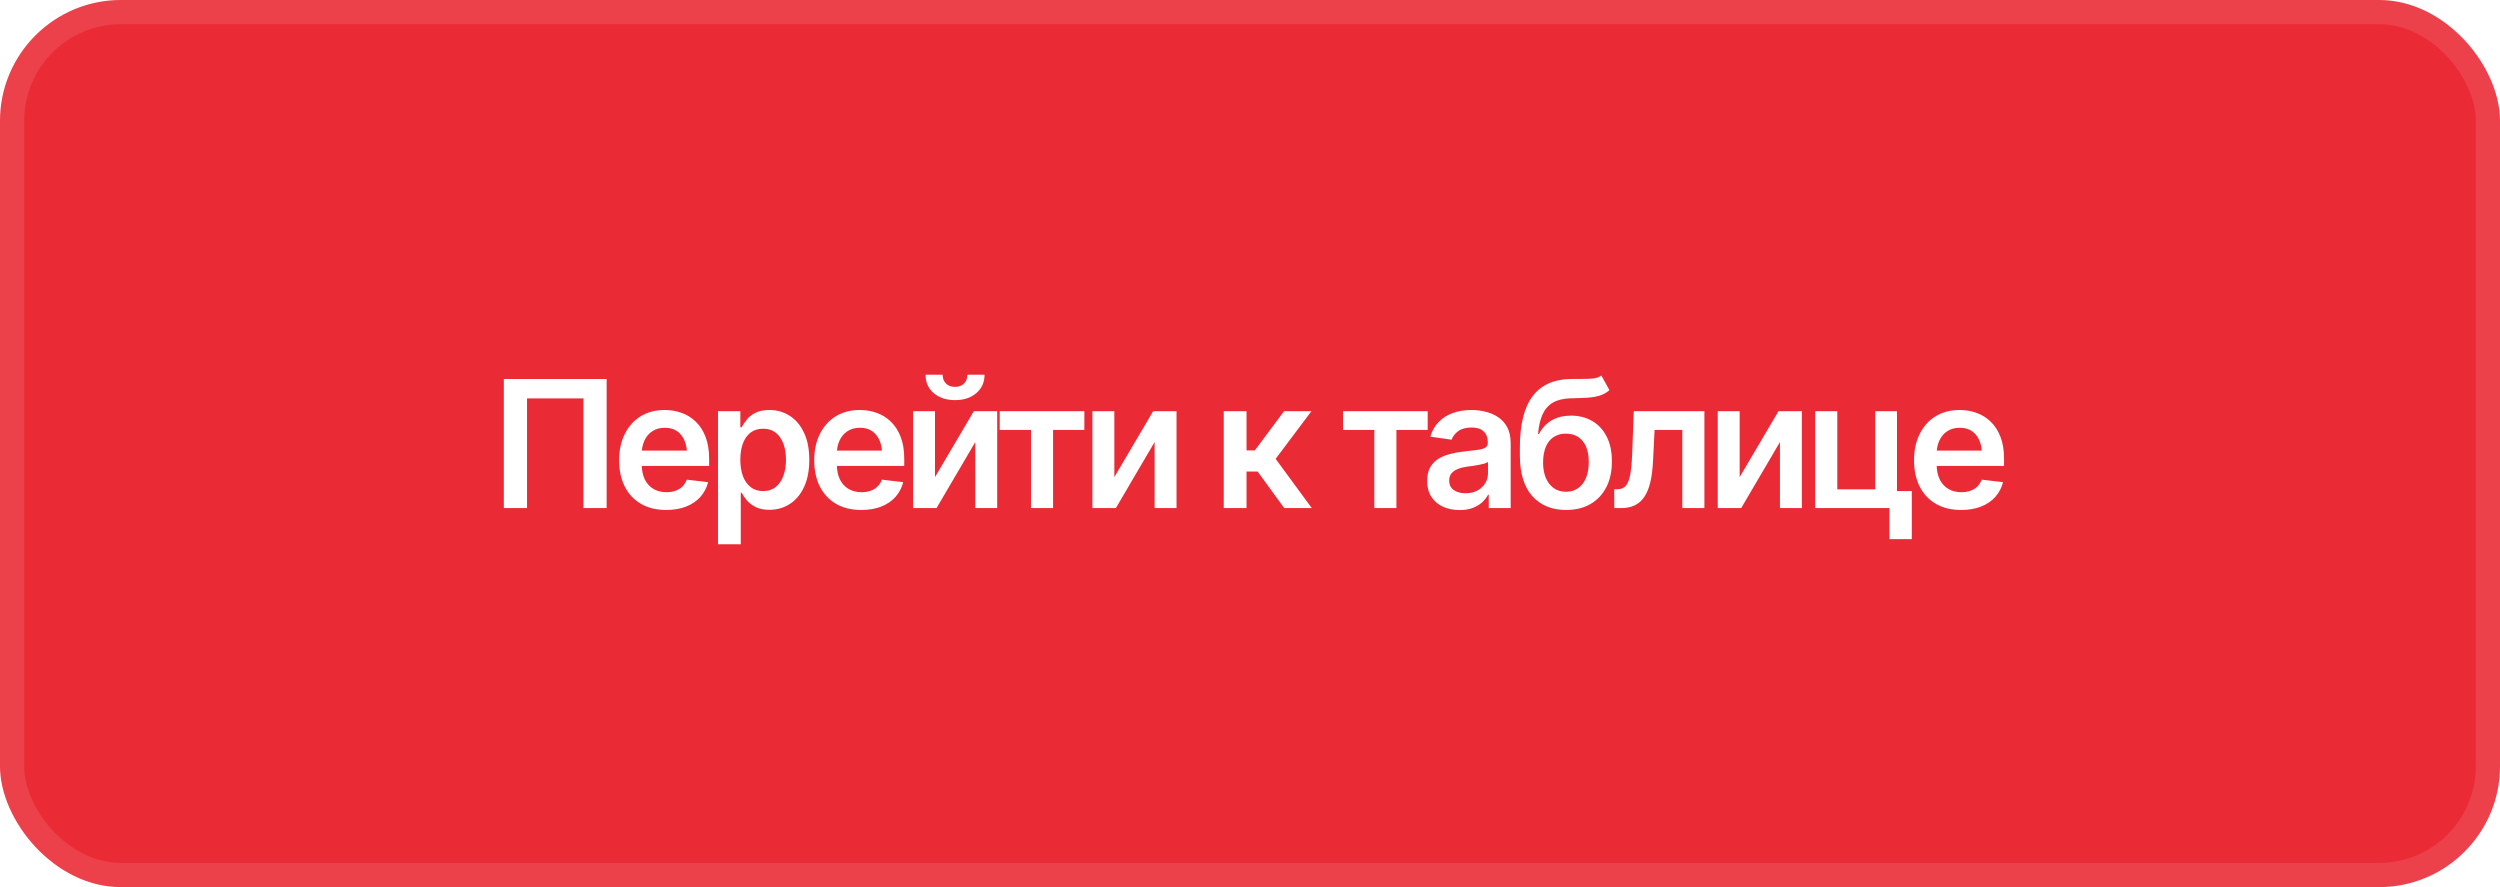 <?xml version="1.0" encoding="UTF-8"?> <svg xmlns="http://www.w3.org/2000/svg" width="310" height="110" viewBox="0 0 310 110" fill="none"><g filter="url(#filter0_i_212_1327)"><rect width="310" height="110" rx="15" fill="#EA2B36"></rect></g><rect x="1.5" y="1.5" width="307" height="107" rx="13.5" stroke="white" stroke-opacity="0.1" stroke-width="3"></rect><path d="M75.225 46.994V63H72.346V49.4H65.353V63H62.474V46.994H75.225ZM82.605 63.236C81.402 63.236 80.364 62.986 79.49 62.484C78.617 61.976 77.943 61.26 77.471 60.336C77.005 59.412 76.772 58.324 76.772 57.07C76.772 55.831 77.005 54.746 77.471 53.815C77.936 52.877 78.591 52.147 79.436 51.624C80.281 51.101 81.277 50.84 82.423 50.84C83.16 50.84 83.859 50.958 84.517 51.194C85.183 51.431 85.771 51.796 86.279 52.29C86.795 52.784 87.2 53.414 87.493 54.181C87.787 54.94 87.933 55.846 87.933 56.898V57.779H78.094V55.878H86.526L85.205 56.437C85.205 55.756 85.101 55.165 84.894 54.664C84.686 54.156 84.378 53.758 83.97 53.472C83.561 53.185 83.053 53.042 82.444 53.042C81.835 53.042 81.316 53.185 80.887 53.472C80.457 53.758 80.131 54.145 79.909 54.632C79.687 55.112 79.576 55.649 79.576 56.243V57.565C79.576 58.295 79.701 58.922 79.952 59.444C80.21 59.96 80.568 60.354 81.026 60.626C81.492 60.898 82.032 61.034 82.648 61.034C83.049 61.034 83.415 60.977 83.744 60.862C84.081 60.748 84.367 60.576 84.603 60.347C84.847 60.11 85.033 59.82 85.162 59.477L87.805 59.788C87.633 60.483 87.314 61.092 86.849 61.614C86.39 62.13 85.799 62.531 85.076 62.817C84.36 63.097 83.536 63.236 82.605 63.236ZM89.03 67.49V50.99H91.801V52.977H91.973C92.116 52.691 92.32 52.383 92.585 52.054C92.85 51.717 93.208 51.431 93.659 51.194C94.118 50.958 94.701 50.84 95.41 50.84C96.334 50.84 97.169 51.076 97.913 51.549C98.658 52.022 99.249 52.716 99.686 53.633C100.13 54.55 100.352 55.677 100.352 57.017C100.352 58.334 100.137 59.455 99.707 60.379C99.278 61.303 98.687 62.008 97.935 62.495C97.19 62.975 96.345 63.215 95.4 63.215C94.719 63.215 94.15 63.1 93.692 62.871C93.241 62.635 92.875 62.355 92.596 62.033C92.324 61.704 92.116 61.392 91.973 61.099H91.855V67.49H89.03ZM94.626 60.895C95.249 60.895 95.769 60.726 96.184 60.39C96.606 60.053 96.925 59.591 97.14 59.004C97.355 58.417 97.462 57.751 97.462 57.006C97.462 56.261 97.355 55.599 97.14 55.019C96.925 54.438 96.61 53.984 96.195 53.654C95.779 53.325 95.257 53.16 94.626 53.16C94.018 53.16 93.502 53.318 93.079 53.633C92.664 53.948 92.345 54.395 92.123 54.976C91.909 55.548 91.801 56.225 91.801 57.006C91.801 57.779 91.909 58.46 92.123 59.047C92.345 59.627 92.668 60.082 93.09 60.411C93.513 60.733 94.025 60.895 94.626 60.895ZM106.798 63.236C105.595 63.236 104.556 62.986 103.682 62.484C102.809 61.976 102.136 61.26 101.663 60.336C101.197 59.412 100.965 58.324 100.965 57.07C100.965 55.831 101.197 54.746 101.663 53.815C102.128 52.877 102.784 52.147 103.629 51.624C104.474 51.101 105.469 50.84 106.615 50.84C107.353 50.84 108.051 50.958 108.71 51.194C109.376 51.431 109.963 51.796 110.471 52.29C110.987 52.784 111.392 53.414 111.685 54.181C111.979 54.94 112.126 55.846 112.126 56.898V57.779H102.286V55.878H110.719L109.397 56.437C109.397 55.756 109.293 55.165 109.086 54.664C108.878 54.156 108.57 53.758 108.162 53.472C107.754 53.185 107.245 53.042 106.637 53.042C106.028 53.042 105.509 53.185 105.079 53.472C104.649 53.758 104.323 54.145 104.101 54.632C103.879 55.112 103.768 55.649 103.768 56.243V57.565C103.768 58.295 103.894 58.922 104.144 59.444C104.402 59.96 104.76 60.354 105.219 60.626C105.684 60.898 106.225 61.034 106.841 61.034C107.242 61.034 107.607 60.977 107.936 60.862C108.273 60.748 108.559 60.576 108.796 60.347C109.039 60.11 109.225 59.82 109.354 59.477L111.997 59.788C111.825 60.483 111.506 61.092 111.041 61.614C110.582 62.13 109.992 62.531 109.268 62.817C108.552 63.097 107.729 63.236 106.798 63.236ZM115.94 59.165L120.752 50.99H123.653V63H120.935V54.815L116.133 63H113.222V50.99H115.94V59.165ZM118.421 49.615C117.34 49.615 116.459 49.325 115.779 48.745C115.105 48.165 114.769 47.406 114.769 46.468H116.885C116.885 46.919 117.025 47.284 117.304 47.563C117.583 47.836 117.956 47.972 118.421 47.972C118.887 47.972 119.259 47.836 119.538 47.563C119.818 47.284 119.957 46.919 119.957 46.468H122.084C122.084 47.406 121.744 48.165 121.064 48.745C120.391 49.325 119.51 49.615 118.421 49.615ZM123.965 53.31V50.99H134.46V53.31H130.582V63H127.842V53.31H123.965ZM138.177 59.165L142.989 50.99H145.89V63H143.172V54.815L138.37 63H135.459V50.99H138.177V59.165ZM151.745 63V50.99H154.57V55.846H155.602L159.222 50.99H162.616L158.18 56.898L162.659 63H159.243L155.945 58.467H154.57V63H151.745ZM166.538 53.31V50.99H177.033V53.31H173.155V63H170.416V53.31H166.538ZM180.997 63.247C180.231 63.247 179.544 63.111 178.935 62.839C178.326 62.56 177.846 62.151 177.495 61.614C177.145 61.077 176.969 60.415 176.969 59.627C176.969 58.954 177.094 58.395 177.345 57.951C177.596 57.507 177.936 57.153 178.366 56.888C178.802 56.623 179.293 56.422 179.837 56.286C180.381 56.143 180.944 56.043 181.524 55.985C182.233 55.907 182.806 55.839 183.243 55.781C183.679 55.724 183.994 55.631 184.188 55.502C184.388 55.373 184.489 55.172 184.489 54.9V54.847C184.489 54.267 184.317 53.815 183.973 53.493C183.629 53.171 183.128 53.01 182.469 53.01C181.774 53.01 181.223 53.16 180.815 53.461C180.414 53.762 180.142 54.116 179.998 54.524L177.367 54.148C177.574 53.418 177.918 52.809 178.398 52.322C178.878 51.828 179.461 51.459 180.149 51.216C180.843 50.965 181.61 50.84 182.448 50.84C183.02 50.84 183.593 50.908 184.166 51.044C184.739 51.173 185.266 51.395 185.745 51.71C186.225 52.025 186.608 52.448 186.895 52.977C187.181 53.508 187.325 54.17 187.325 54.965V63H184.607V61.346H184.521C184.349 61.675 184.105 61.987 183.79 62.28C183.482 62.567 183.096 62.8 182.63 62.978C182.172 63.158 181.628 63.247 180.997 63.247ZM181.717 61.163C182.29 61.163 182.784 61.052 183.2 60.83C183.615 60.601 183.937 60.3 184.166 59.928C184.395 59.548 184.51 59.136 184.51 58.692V57.285C184.417 57.357 184.267 57.425 184.059 57.489C183.851 57.547 183.615 57.6 183.35 57.65C183.085 57.7 182.824 57.743 182.566 57.779C182.315 57.815 182.097 57.844 181.91 57.865C181.488 57.922 181.108 58.019 180.772 58.155C180.442 58.284 180.181 58.463 179.988 58.692C179.794 58.922 179.698 59.219 179.698 59.584C179.698 60.107 179.887 60.501 180.267 60.766C180.646 61.031 181.13 61.163 181.717 61.163ZM198.572 46.565L199.571 48.38C199.22 48.688 198.826 48.91 198.389 49.046C197.96 49.182 197.451 49.272 196.864 49.315C196.284 49.35 195.596 49.375 194.802 49.39C193.906 49.411 193.176 49.579 192.61 49.895C192.044 50.21 191.608 50.69 191.3 51.334C190.999 51.978 190.805 52.802 190.719 53.805H190.848C191.221 53.067 191.744 52.505 192.417 52.118C193.097 51.731 193.892 51.538 194.802 51.538C195.797 51.538 196.674 51.76 197.433 52.204C198.2 52.648 198.798 53.293 199.227 54.138C199.664 54.983 199.879 56.007 199.872 57.21C199.879 58.442 199.65 59.509 199.184 60.411C198.719 61.313 198.06 62.012 197.208 62.506C196.356 62.993 195.349 63.236 194.189 63.236C192.435 63.236 191.042 62.667 190.011 61.528C188.986 60.383 188.471 58.71 188.464 56.512V55.448C188.471 52.62 188.997 50.514 190.043 49.132C191.095 47.742 192.657 47.03 194.726 46.994C195.342 46.98 195.894 46.976 196.381 46.983C196.868 46.991 197.294 46.969 197.659 46.919C198.024 46.862 198.329 46.743 198.572 46.565ZM194.2 60.98C194.78 60.973 195.278 60.823 195.693 60.529C196.116 60.228 196.441 59.802 196.671 59.251C196.9 58.7 197.011 58.044 197.004 57.285C197.011 56.54 196.9 55.907 196.671 55.384C196.441 54.854 196.116 54.453 195.693 54.181C195.271 53.908 194.762 53.773 194.168 53.773C193.731 53.773 193.341 53.851 192.997 54.009C192.653 54.159 192.356 54.385 192.105 54.685C191.862 54.986 191.676 55.355 191.547 55.792C191.418 56.229 191.35 56.727 191.343 57.285C191.335 58.41 191.586 59.305 192.094 59.971C192.603 60.637 193.305 60.973 194.2 60.98ZM200.173 63L200.162 60.669H200.56C200.982 60.669 201.315 60.54 201.559 60.282C201.809 60.024 201.999 59.58 202.128 58.95C202.257 58.313 202.343 57.435 202.386 56.318L202.59 50.99H211.345V63H208.606V53.31H205.168L204.975 57.199C204.925 58.195 204.814 59.058 204.642 59.788C204.47 60.519 204.223 61.124 203.901 61.603C203.585 62.076 203.192 62.427 202.719 62.656C202.246 62.885 201.688 63 201.043 63H200.173ZM215.717 59.165L220.53 50.99H223.43V63H220.713V54.815L215.911 63H213V50.99H215.717V59.165ZM235.226 50.99V63H225.085V50.99H227.824V60.68H232.529V50.99H235.226ZM237.063 60.895V66.856H234.291V60.895H237.063ZM243.175 63.236C241.972 63.236 240.934 62.986 240.06 62.484C239.186 61.976 238.513 61.26 238.041 60.336C237.575 59.412 237.342 58.324 237.342 57.07C237.342 55.831 237.575 54.746 238.041 53.815C238.506 52.877 239.161 52.147 240.006 51.624C240.851 51.101 241.847 50.84 242.993 50.84C243.73 50.84 244.429 50.958 245.087 51.194C245.753 51.431 246.341 51.796 246.849 52.29C247.365 52.784 247.769 53.414 248.063 54.181C248.357 54.94 248.503 55.846 248.503 56.898V57.779H238.664V55.878H247.096L245.775 56.437C245.775 55.756 245.671 55.165 245.463 54.664C245.256 54.156 244.948 53.758 244.54 53.472C244.131 53.185 243.623 53.042 243.014 53.042C242.405 53.042 241.886 53.185 241.457 53.472C241.027 53.758 240.701 54.145 240.479 54.632C240.257 55.112 240.146 55.649 240.146 56.243V57.565C240.146 58.295 240.271 58.922 240.522 59.444C240.78 59.96 241.138 60.354 241.596 60.626C242.062 60.898 242.602 61.034 243.218 61.034C243.619 61.034 243.985 60.977 244.314 60.862C244.651 60.748 244.937 60.576 245.173 60.347C245.417 60.11 245.603 59.82 245.732 59.477L248.375 59.788C248.203 60.483 247.884 61.092 247.418 61.614C246.96 62.13 246.369 62.531 245.646 62.817C244.93 63.097 244.106 63.236 243.175 63.236Z" fill="white"></path><defs><filter id="filter0_i_212_1327" x="0" y="0" width="310" height="110" filterUnits="userSpaceOnUse" color-interpolation-filters="sRGB"><feFlood flood-opacity="0" result="BackgroundImageFix"></feFlood><feBlend mode="normal" in="SourceGraphic" in2="BackgroundImageFix" result="shape"></feBlend><feColorMatrix in="SourceAlpha" type="matrix" values="0 0 0 0 0 0 0 0 0 0 0 0 0 0 0 0 0 0 127 0" result="hardAlpha"></feColorMatrix><feOffset></feOffset><feGaussianBlur stdDeviation="17"></feGaussianBlur><feComposite in2="hardAlpha" operator="arithmetic" k2="-1" k3="1"></feComposite><feColorMatrix type="matrix" values="0 0 0 0 1 0 0 0 0 1 0 0 0 0 1 0 0 0 0.15 0"></feColorMatrix><feBlend mode="normal" in2="shape" result="effect1_innerShadow_212_1327"></feBlend></filter></defs></svg> 